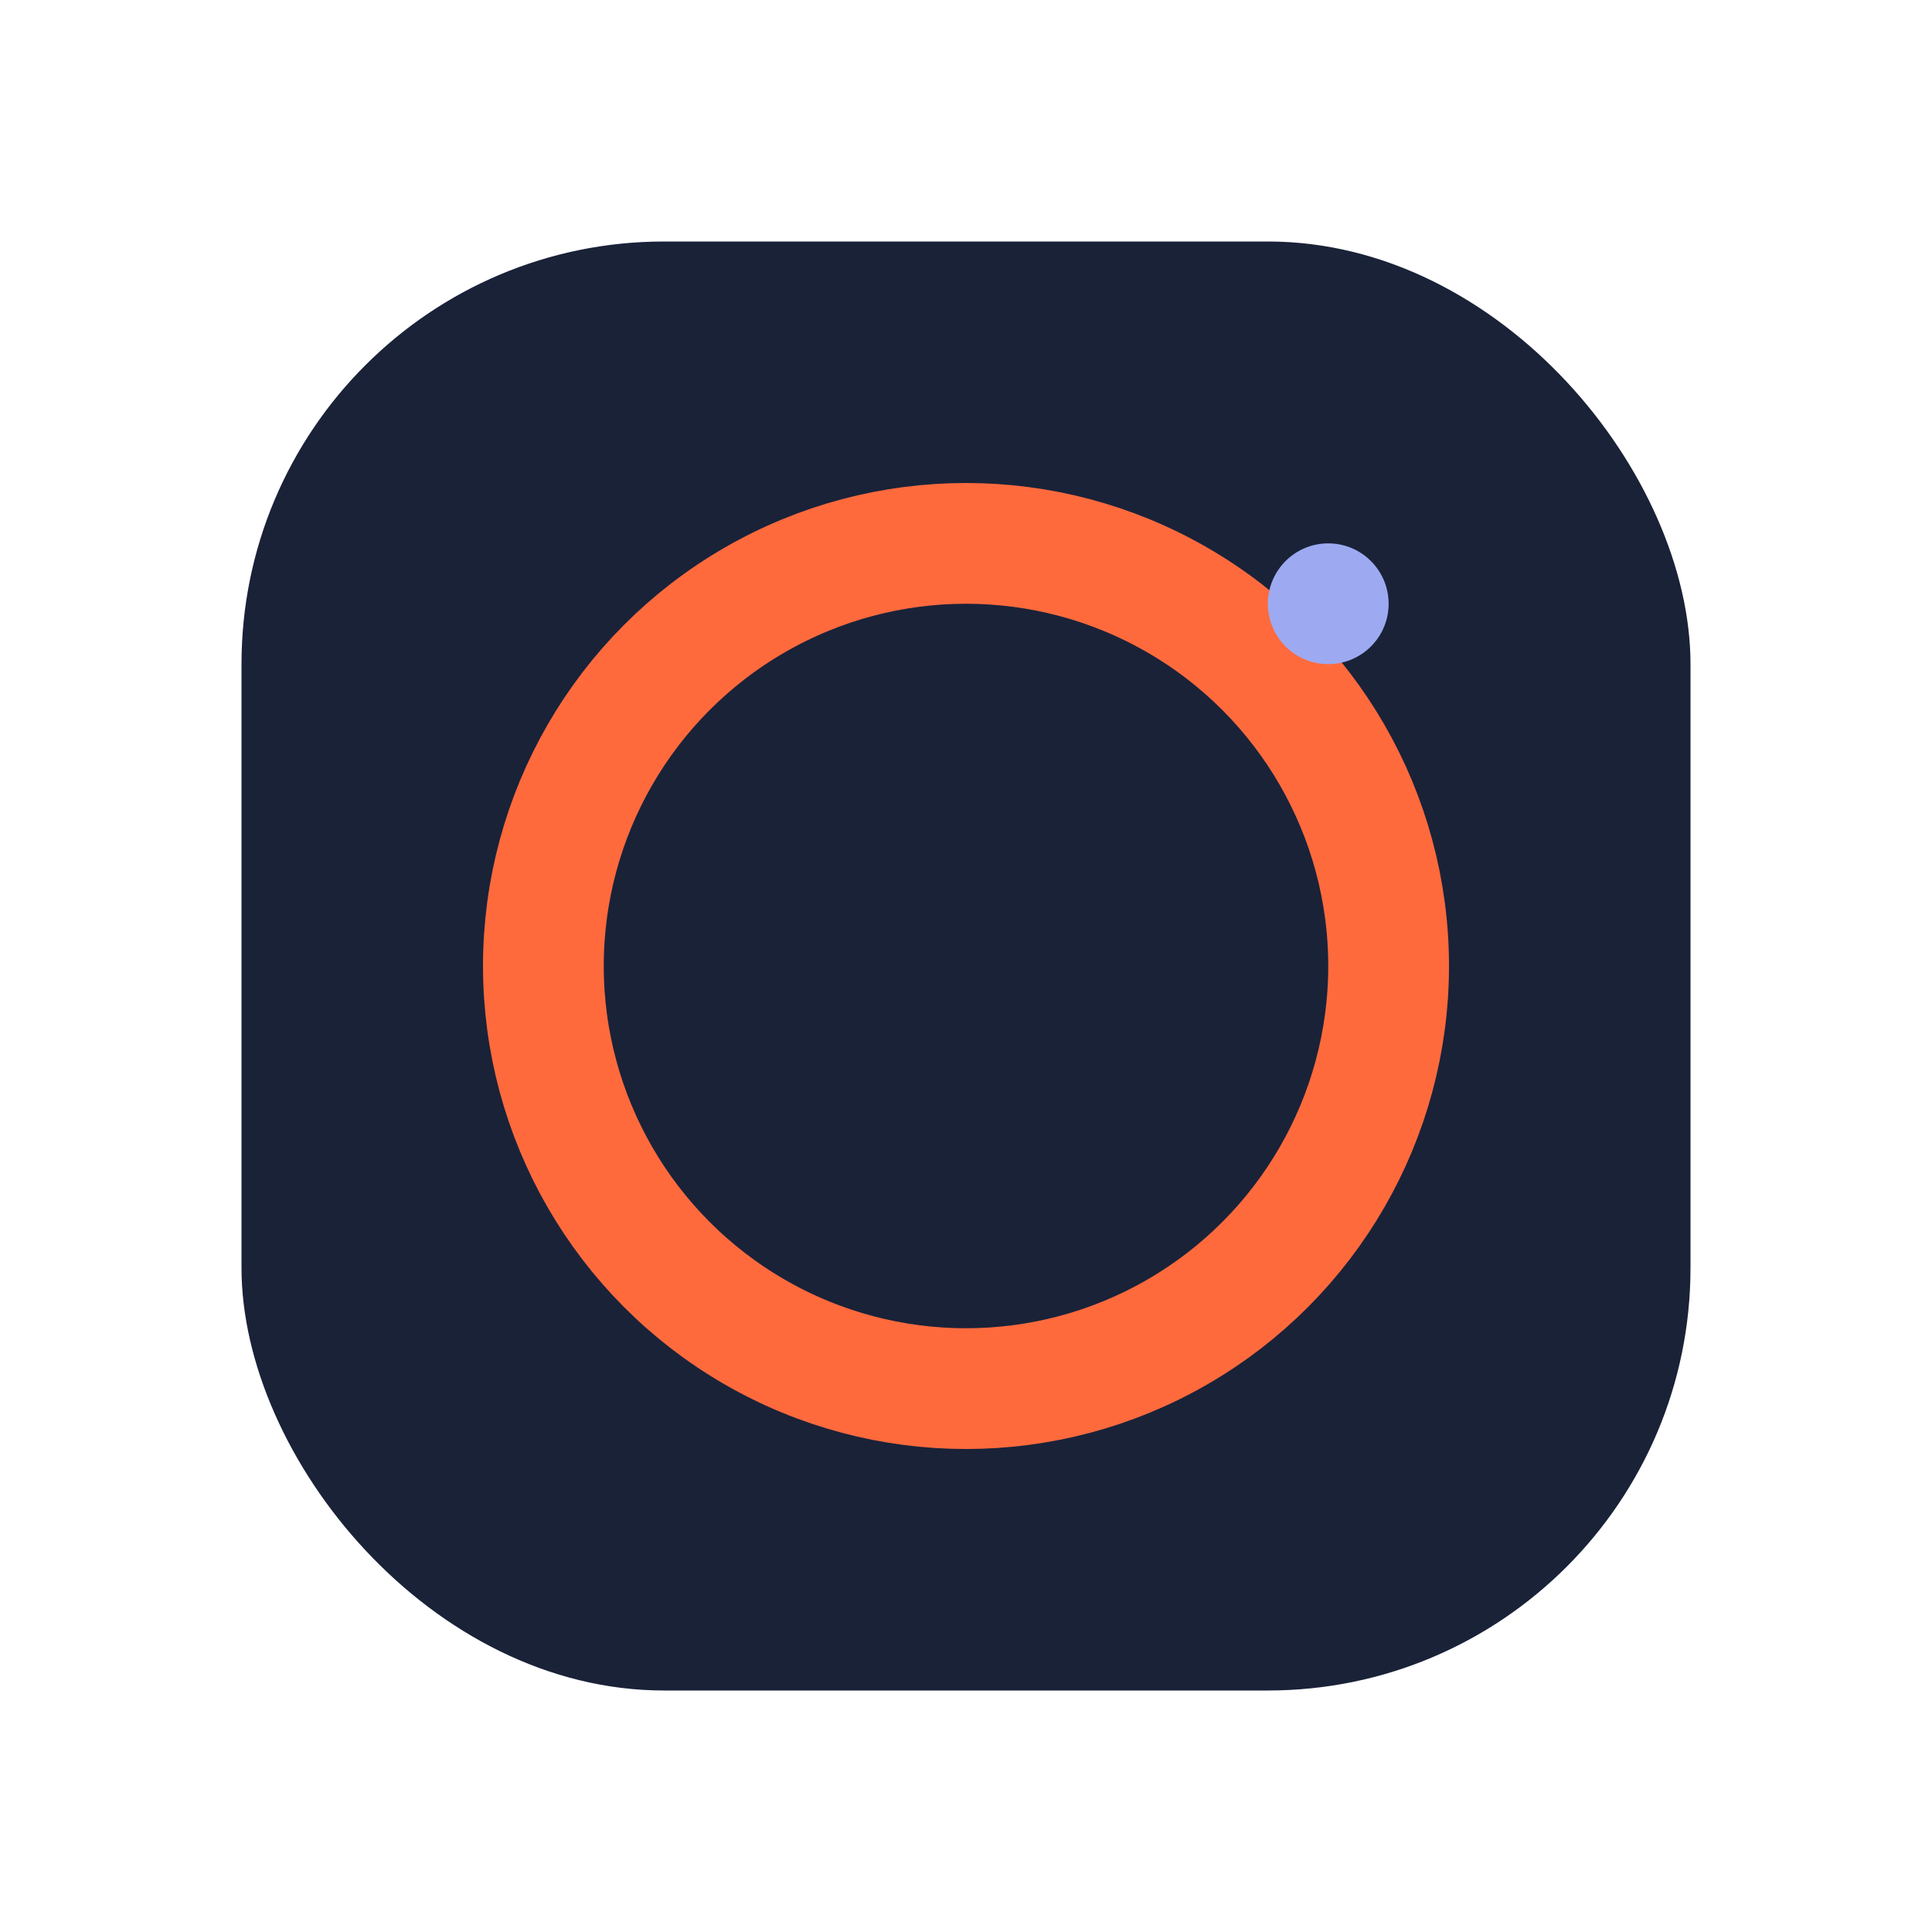 <?xml version="1.0" encoding="UTF-8"?>
<svg xmlns="http://www.w3.org/2000/svg" width="32" height="32" viewBox="0 0 32 32"><rect x="4" y="4" width="24" height="24" rx="7" fill="#1A2238"/><circle cx="16" cy="16" r="7" fill="none" stroke="#FF6A3D" stroke-width="2"/><circle cx="22" cy="10" r="1" fill="#9DAAF2"/></svg>